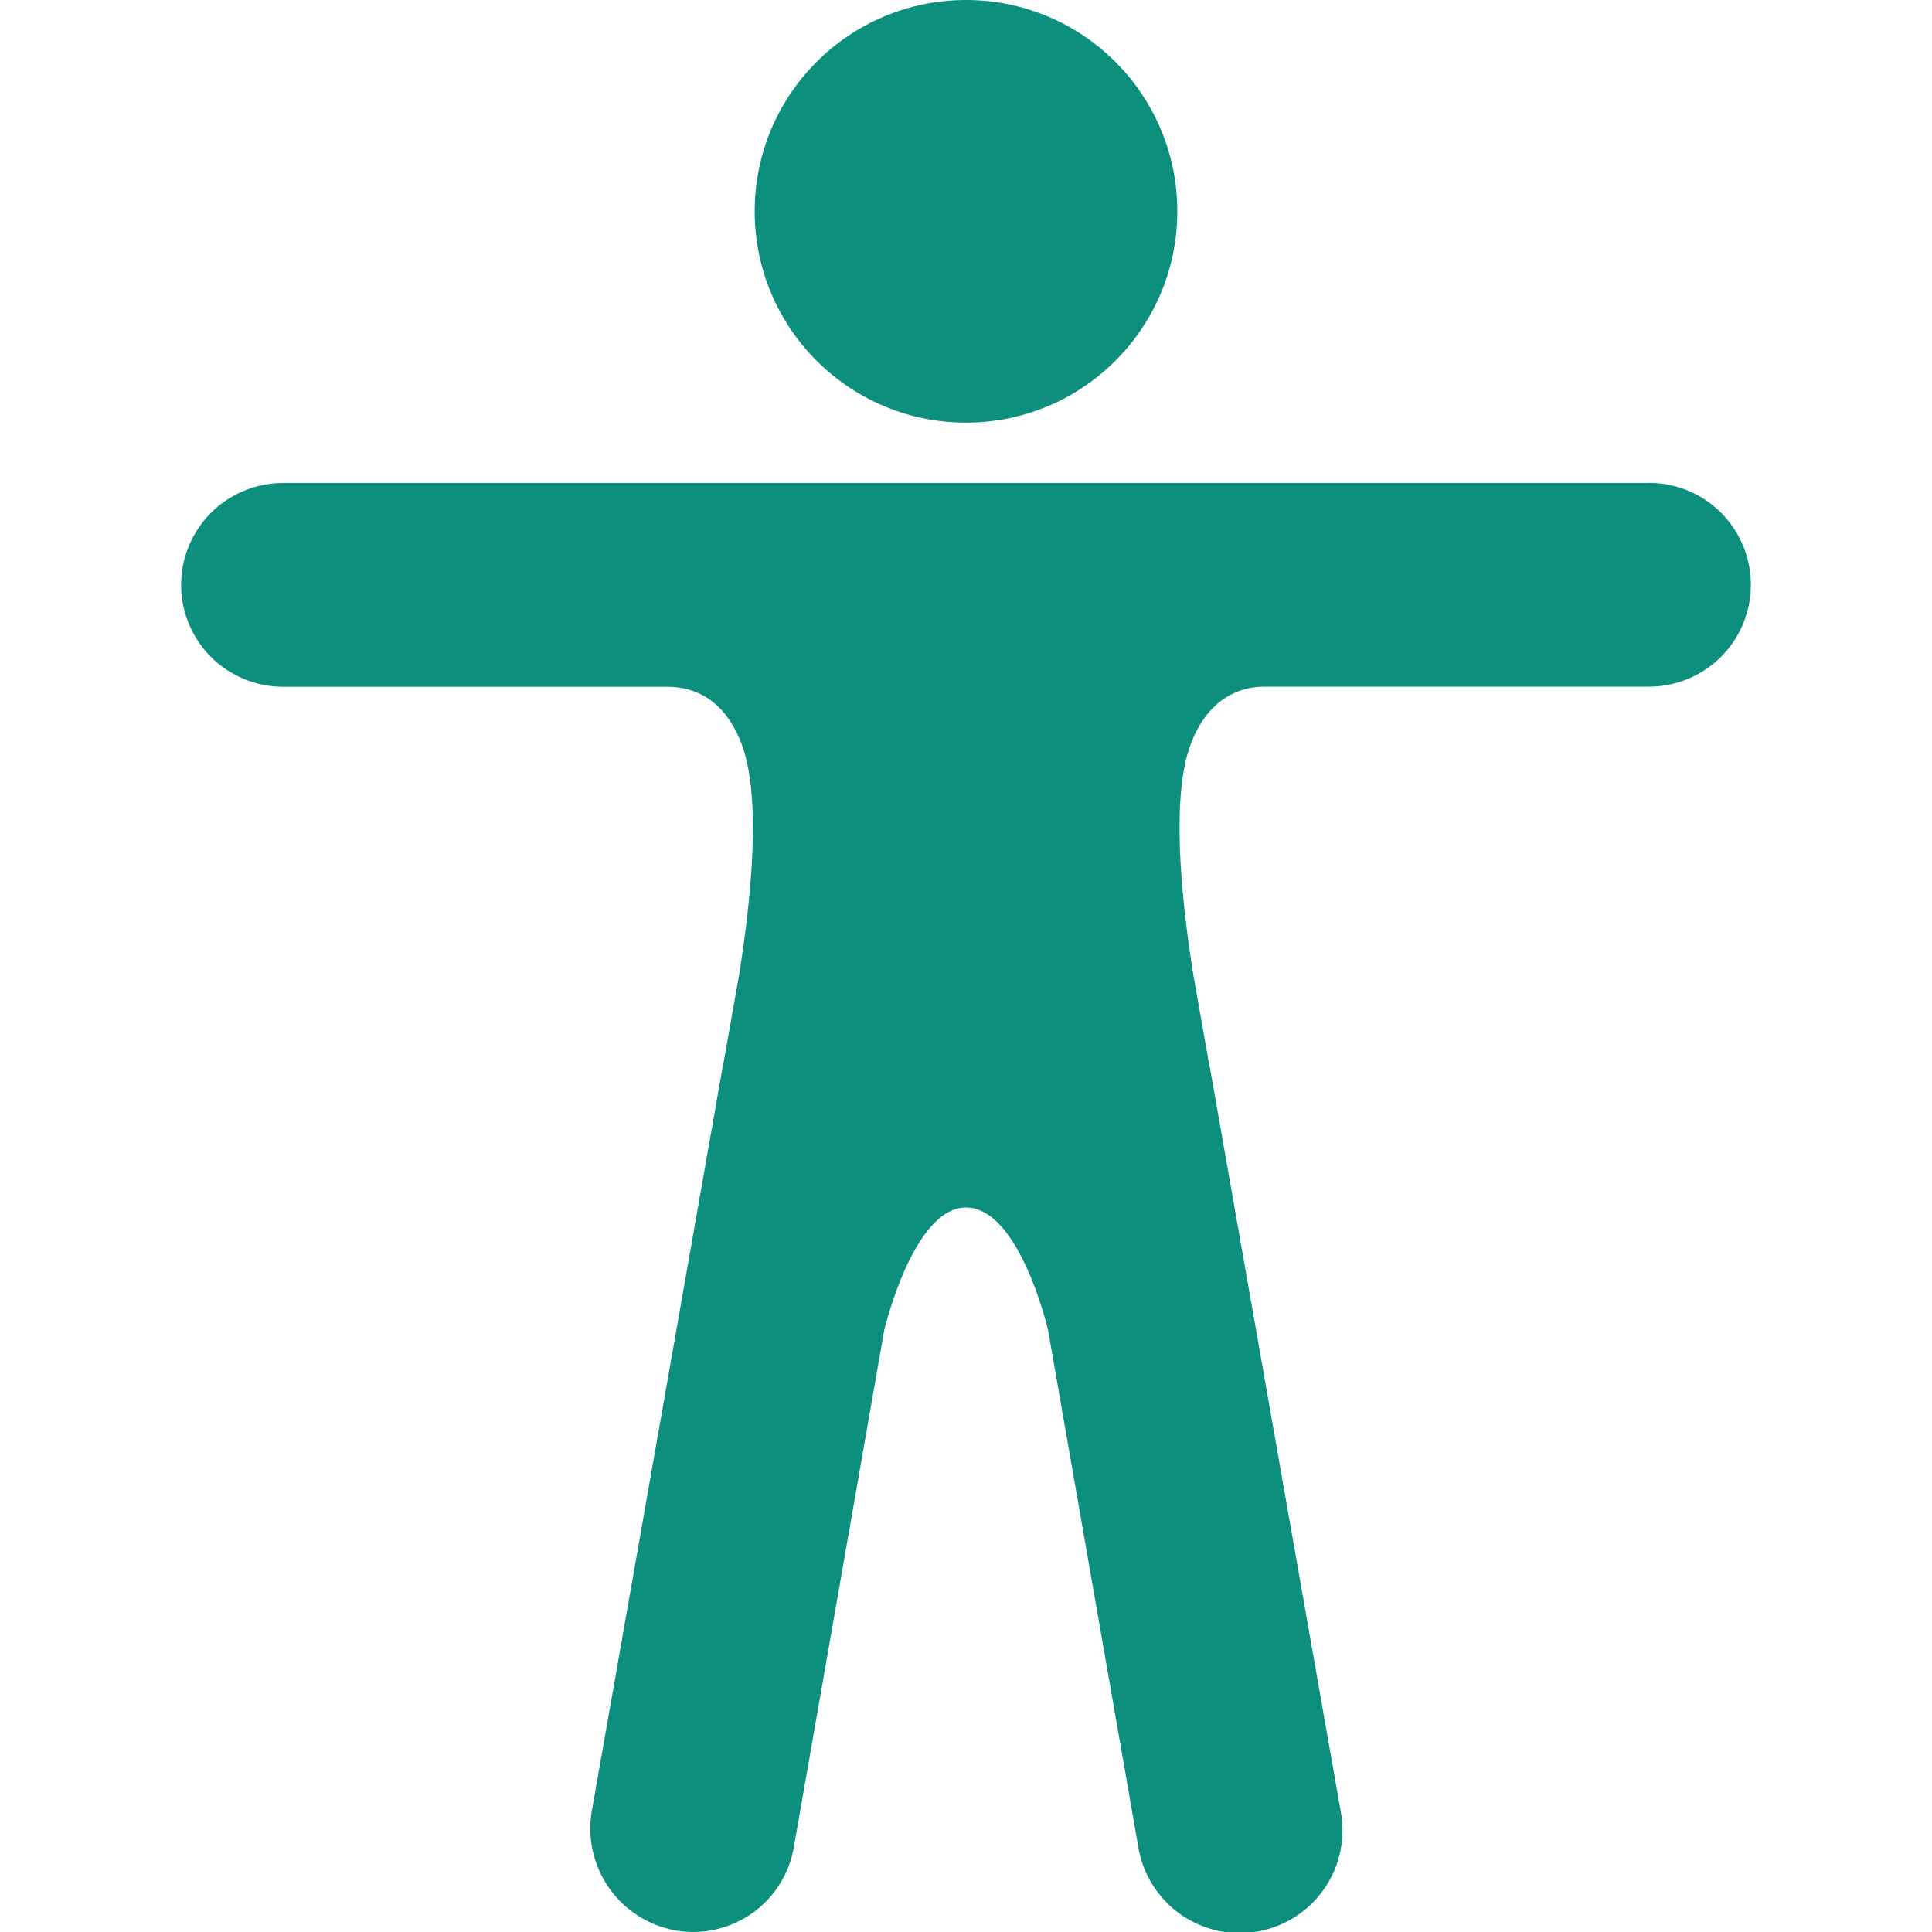 <svg width="32" height="32" viewBox="0 0 32 32" fill="none" xmlns="http://www.w3.org/2000/svg">
<g id="ion:body" clip-path="url(#clip0_100_170)">
<path id="Vector" d="M16 7C17.933 7 19.5 5.433 19.5 3.5C19.5 1.567 17.933 0 16 0C14.067 0 12.5 1.567 12.5 3.5C12.5 5.433 14.067 7 16 7Z" fill="#0C907D"/>
<path id="Vector_2" d="M27.312 8H4.688C4.24 8 3.811 8.178 3.494 8.494C3.178 8.811 3 9.24 3 9.687C3 10.135 3.178 10.564 3.494 10.881C3.811 11.197 4.24 11.375 4.688 11.375H11.055C11.487 11.375 11.992 11.568 12.279 12.312C12.613 13.177 12.449 14.846 12.243 16.139L11.973 17.667C11.974 17.671 11.973 17.675 11.972 17.679C11.971 17.683 11.969 17.686 11.966 17.689L9.803 29.99C9.725 30.436 9.826 30.896 10.086 31.268C10.345 31.639 10.741 31.893 11.188 31.974C11.408 32.013 11.634 32.008 11.853 31.958C12.071 31.909 12.278 31.817 12.461 31.688C12.643 31.558 12.799 31.393 12.917 31.203C13.036 31.013 13.115 30.802 13.151 30.581L14.646 22.03C14.646 22.03 15.125 20 16 20C16.889 20 17.359 22.03 17.359 22.03L18.853 30.588C18.889 30.811 18.969 31.025 19.089 31.216C19.209 31.408 19.365 31.574 19.549 31.705C19.734 31.835 19.942 31.928 20.163 31.977C20.383 32.026 20.611 32.031 20.834 31.991C21.056 31.952 21.268 31.868 21.458 31.745C21.648 31.623 21.811 31.463 21.939 31.277C22.066 31.09 22.156 30.881 22.201 30.659C22.247 30.438 22.248 30.21 22.204 29.988L20.041 17.687C20.042 17.683 20.041 17.68 20.04 17.676C20.039 17.672 20.037 17.669 20.034 17.666L19.764 16.137C19.558 14.844 19.394 13.175 19.728 12.31C20.013 11.568 20.535 11.373 20.933 11.373H27.312C27.76 11.373 28.189 11.195 28.506 10.879C28.822 10.562 29 10.133 29 9.686C29 9.238 28.822 8.809 28.506 8.492C28.189 8.176 27.76 7.998 27.312 7.998V8Z" fill="#0C907D"/>
</g>
<defs>
<clipPath id="clip0_100_170">
<rect width="32" height="32" fill="white"/>
</clipPath>
</defs>
</svg>
